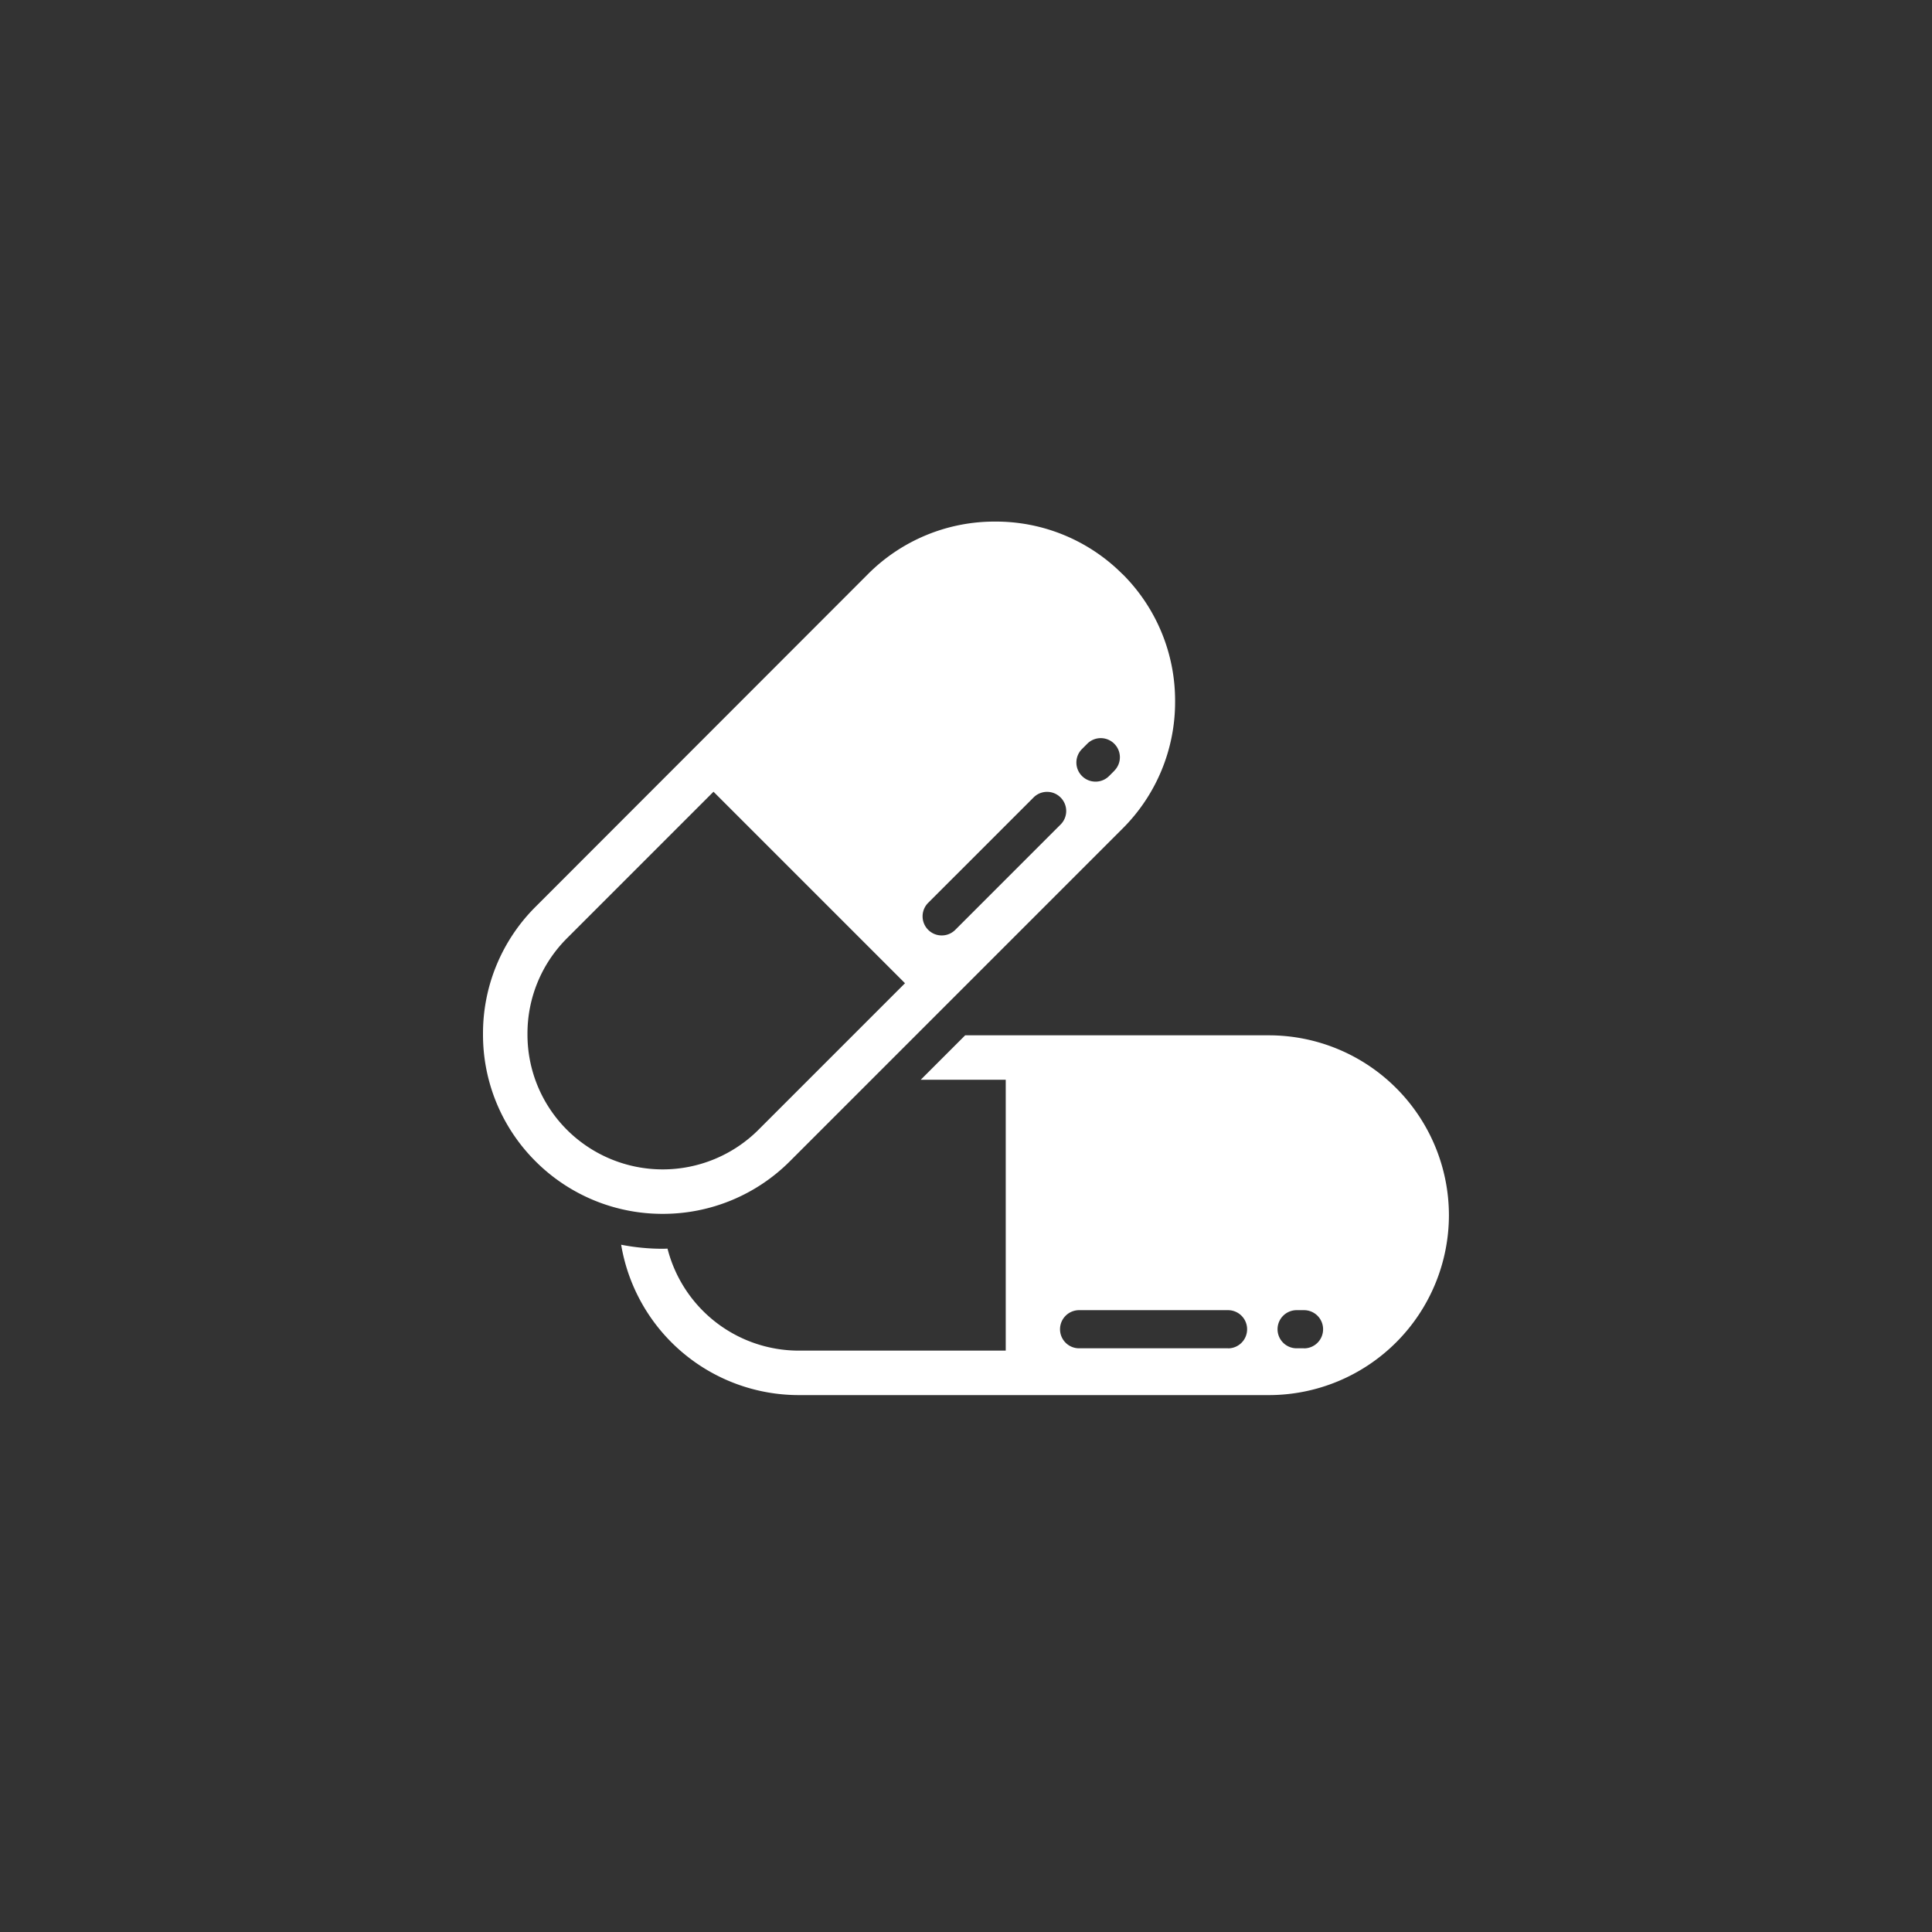 <svg xmlns="http://www.w3.org/2000/svg" xmlns:xlink="http://www.w3.org/1999/xlink" width="100" height="100" viewBox="0 0 100 100">
  <rect x="0" y="0" width="100" height="100" fill="#333333" stroke="none"/>
  <defs>
    <clipPath id="clip-oem-ico-cap">
      <rect width="100" height="100"/>
    </clipPath>
  </defs>
  <g id="oem-ico-cap" clip-path="url(#clip-oem-ico-cap)">
    <path id="路径_19" data-name="路径 19" d="M-788.7-68.19h-15.728l-2.3,2.3h4.4V-51.87H-813.05a7.015,7.015,0,0,1-6.784-5.278c-.083,0-.166.006-.25.006a11.221,11.221,0,0,1-2.15-.209,9.325,9.325,0,0,0,9.184,7.783H-788.7a9.322,9.322,0,0,0,9.311-9.311A9.322,9.322,0,0,0-788.7-68.19Zm-2.122,16.2h-7.709a.986.986,0,0,1-.987-.987.987.987,0,0,1,.987-.987h7.709a.987.987,0,0,1,.987.987A.987.987,0,0,1-790.817-51.987Zm3.933,0h-.383a.987.987,0,0,1-.987-.987.987.987,0,0,1,.987-.987h.383a.987.987,0,0,1,.987.987A.987.987,0,0,1-786.884-51.987Zm-9.4-40.074a9.244,9.244,0,0,0-6.584-2.717,9.245,9.245,0,0,0-6.584,2.717L-826.668-74.84a9.244,9.244,0,0,0-2.717,6.584,9.245,9.245,0,0,0,2.717,6.584,9.281,9.281,0,0,0,6.584,2.723,9.283,9.283,0,0,0,6.584-2.723l17.221-17.221a9.245,9.245,0,0,0,2.717-6.584,9.243,9.243,0,0,0-2.718-6.584ZM-815.128-63.3a7.017,7.017,0,0,1-9.912,0,6.958,6.958,0,0,1-2.043-4.956,6.958,6.958,0,0,1,2.043-4.956l7.586-7.586,9.912,9.912-7.586,7.586Zm15.638-15.8-5.451,5.451a.984.984,0,0,1-.7.289.984.984,0,0,1-.7-.289.987.987,0,0,1,0-1.4l5.452-5.451a.986.986,0,0,1,1.4,0A.987.987,0,0,1-799.49-79.1Zm2.781-2.781-.271.271a.984.984,0,0,1-.7.289.985.985,0,0,1-.7-.289.986.986,0,0,1,0-1.4l.27-.271a.987.987,0,0,1,1.4,0A.986.986,0,0,1-796.708-81.886Z" transform="translate(854.385 121.778)" fill="#fff"/>
  </g>
</svg>
